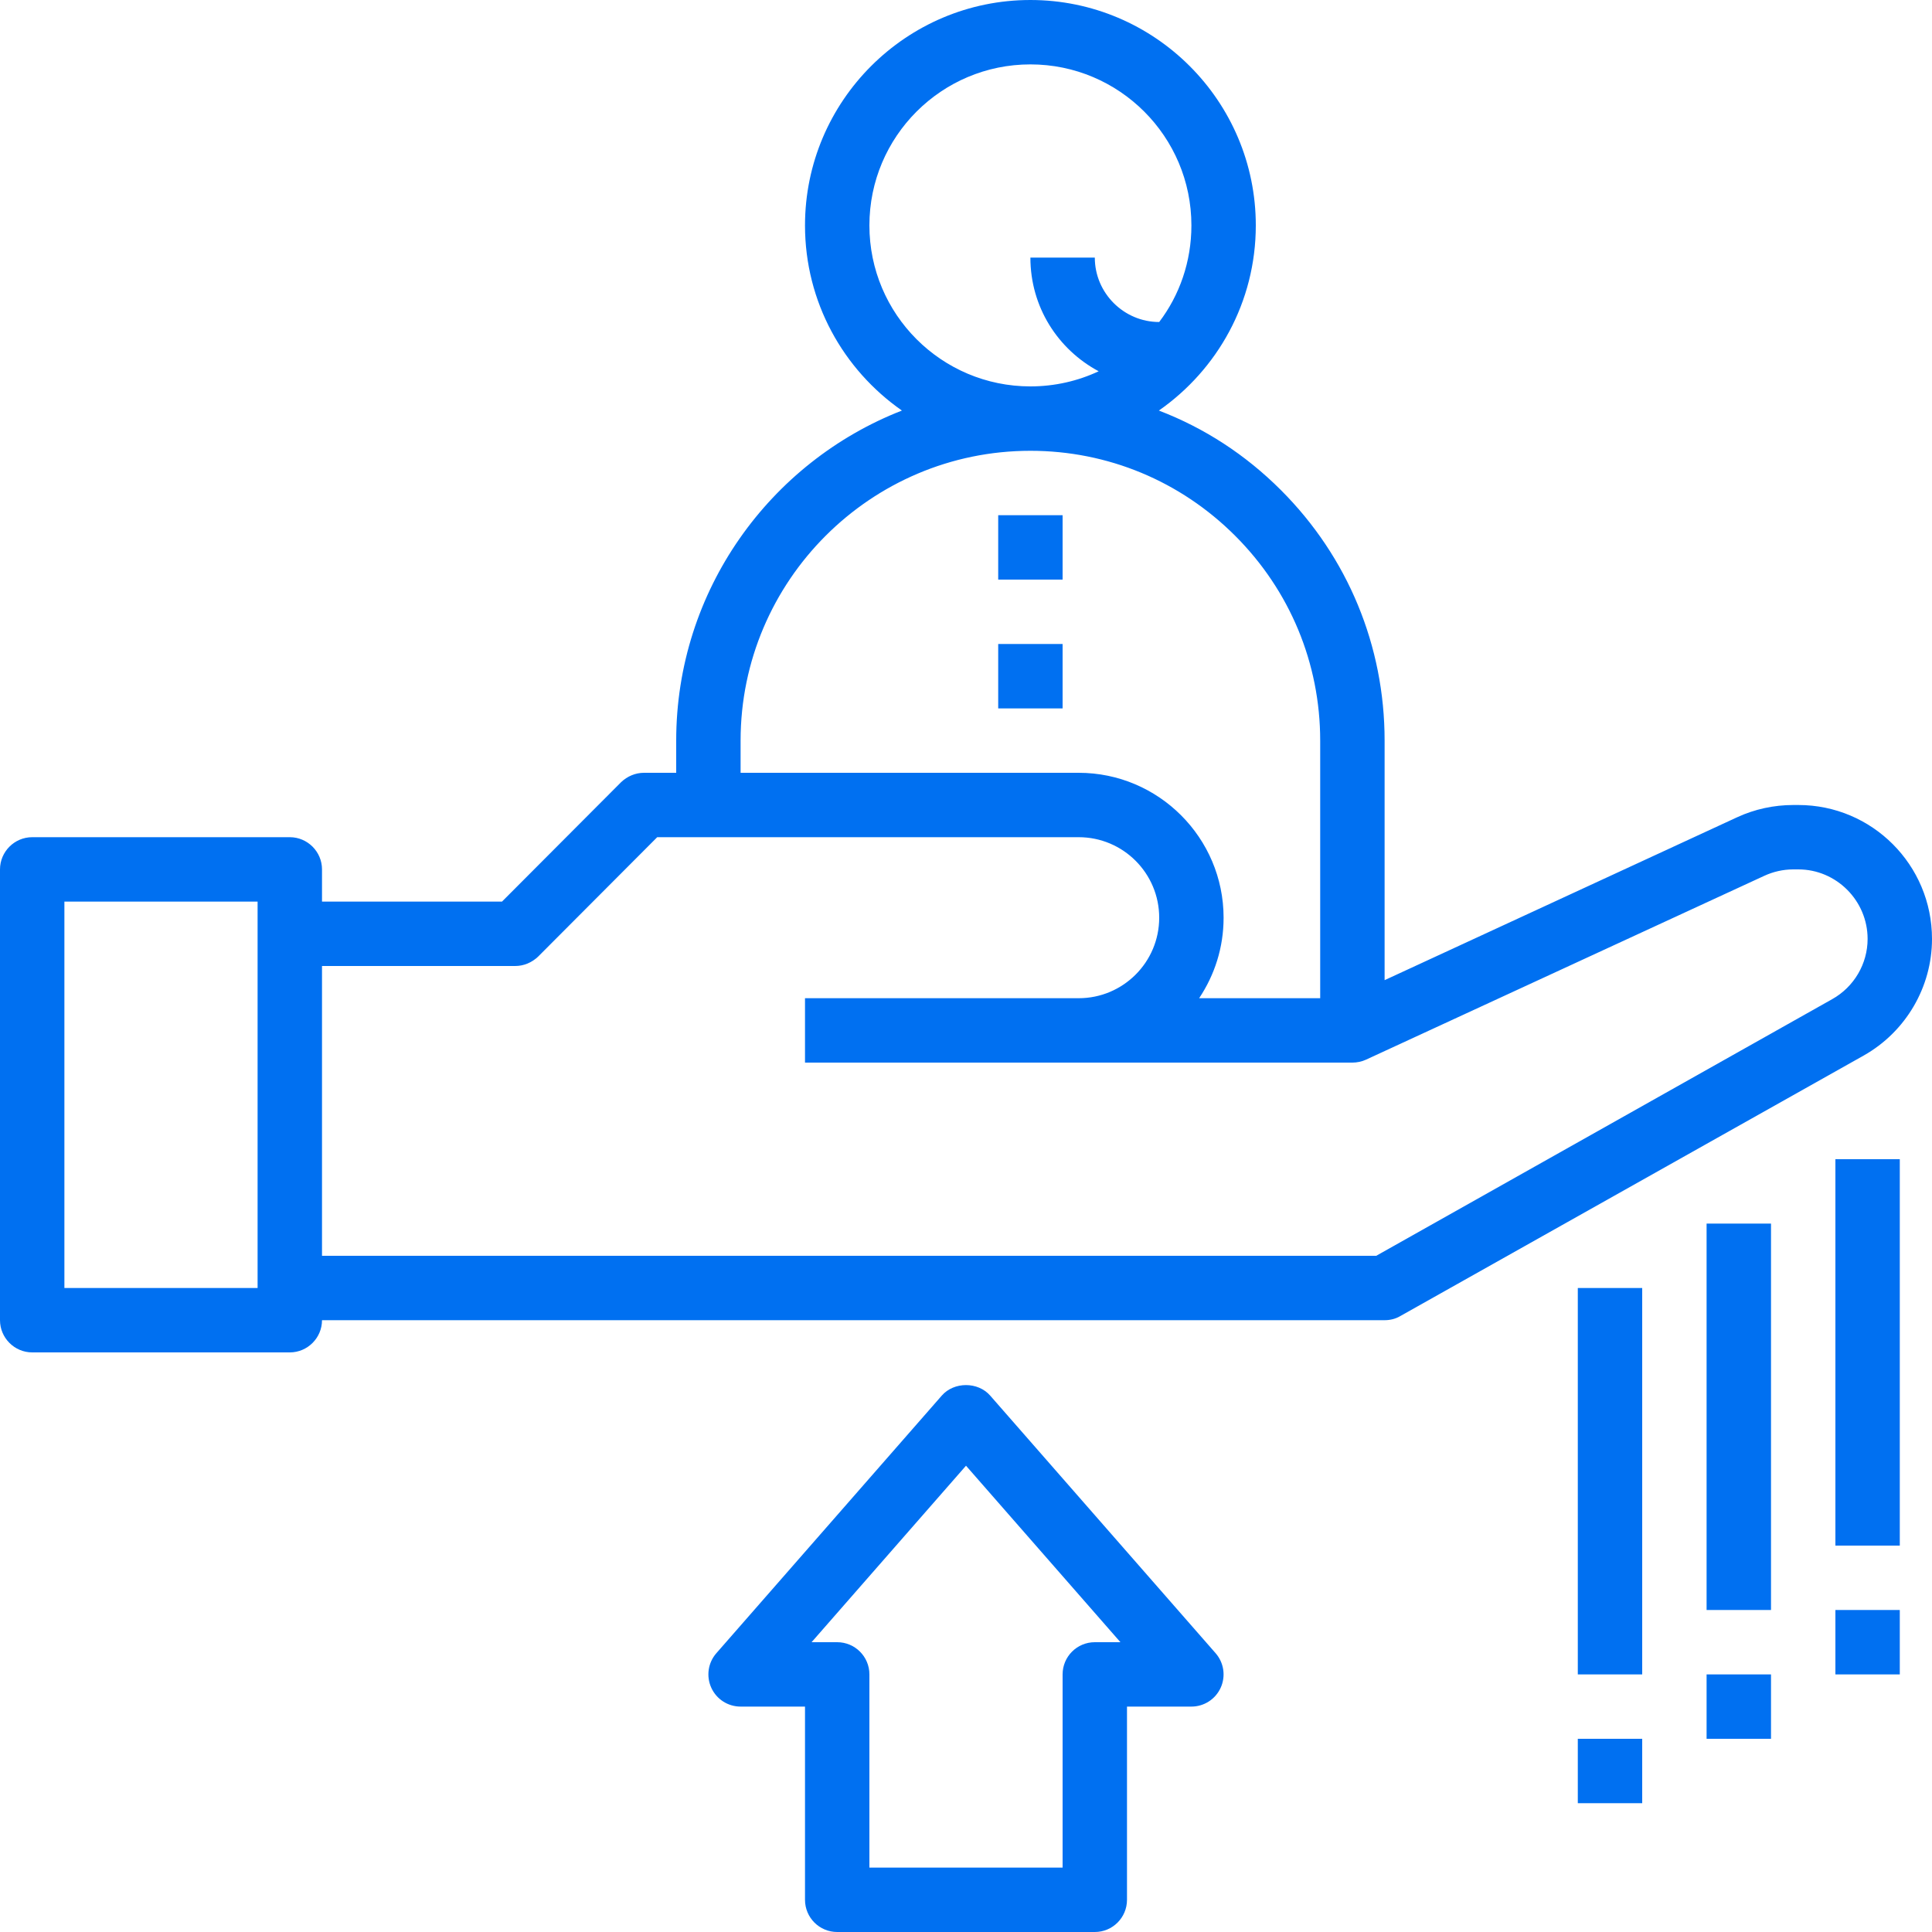 <?xml version="1.0" encoding="UTF-8" standalone="no"?>
<svg
   xmlns:dc="http://purl.org/dc/elements/1.1/"
   xmlns:cc="http://creativecommons.org/ns#"
   xmlns:rdf="http://www.w3.org/1999/02/22-rdf-syntax-ns#"
   xmlns:svg="http://www.w3.org/2000/svg"
   xmlns="http://www.w3.org/2000/svg"
   id="svg22"
   version="1.1"
   fill="none"
   viewBox="0 0 100 100"
   height="100"
   width="100">
  <defs
     id="defs26" />
  <path
     id="path2"
     fill="#0070F1"
     d="M93.083 41.667H92.817C91.817 41.667 90.817 41.883 89.917 42.3L71.667 50.733V38.333C71.667 33.433 69.767 28.833 66.3 25.367C64.467 23.533 62.333 22.15 59.983 21.25C63.017 19.133 65 15.633 65 11.667C65 5.233 59.767 0 53.333 0C46.9 0 41.667 5.233 41.667 11.667C41.667 15.633 43.65 19.133 46.683 21.25C39.85 23.917 35 30.567 35 38.333V40H33.333C32.883 40 32.467 40.183 32.15 40.483L25.983 46.667H16.667V45C16.667 44.083 15.917 43.333 15 43.333H1.667C0.75 43.333 0 44.083 0 45V68.333C0 69.25 0.75 70 1.667 70H15C15.917 70 16.667 69.25 16.667 68.333H71.667C71.95 68.333 72.233 68.267 72.483 68.117L96.467 54.633C98.65 53.4 100 51.083 100 48.6C100 44.767 96.9 41.667 93.083 41.667V41.667ZM13.333 66.667H3.333V46.667H13.333V66.667ZM45 11.667C45 7.067 48.733 3.333 53.333 3.333C57.933 3.333 61.667 7.067 61.667 11.667C61.667 13.55 61.05 15.283 60 16.667C58.167 16.667 56.667 15.167 56.667 13.333H53.333C53.333 15.883 54.75 18.083 56.867 19.217C55.8 19.717 54.6 20 53.333 20C48.733 20 45 16.267 45 11.667ZM38.333 38.333C38.333 30.067 45.067 23.333 53.333 23.333C57.333 23.333 61.1 24.9 63.933 27.733C66.767 30.567 68.333 34.333 68.333 38.333V51.667H62.067C62.867 50.467 63.333 49.05 63.333 47.5C63.333 43.367 59.967 40 55.833 40H38.333V38.333ZM94.833 51.717L71.233 65H16.667V50H26.667C27.117 50 27.533 49.817 27.85 49.517L34.017 43.333H55.833C58.133 43.333 60 45.2 60 47.5C60 49.8 58.133 51.667 55.833 51.667H41.667V55H70C70.233 55 70.483 54.95 70.7 54.85L91.317 45.333C91.783 45.117 92.3 45 92.817 45H93.083C95.05 45 96.667 46.617 96.667 48.6C96.667 49.883 95.967 51.083 94.833 51.717V51.717Z" />
  <path
     id="path4"
     fill="#0070F1"
     d="M51.667 26.667H55V30H51.667V26.667Z" />
  <path
     id="path6"
     fill="#0070F1"
     d="M51.667 33.333H55V36.667H51.667V33.333Z" />
  <path
     id="path8"
     fill="#0070F1"
     d="M56.667 100H43.333C42.413 100 41.667 99.255 41.667 98.333V88.333H38.333C37.678 88.333 37.085 87.952 36.815 87.355C36.545 86.758 36.648 86.062 37.078 85.57L48.745 72.237C49.378 71.51 50.62 71.51 51.253 72.237L62.92 85.57C63.35 86.062 63.453 86.76 63.183 87.355C62.913 87.95 62.322 88.333 61.667 88.333H58.333V98.333C58.333 99.255 57.587 100 56.667 100V100ZM45 96.667H55V86.667C55 85.745 55.747 85 56.667 85H57.993L50 75.865L42.007 85H43.333C44.253 85 45 85.745 45 86.667V96.667Z" />
  <path
     id="path10"
     fill="#0070F1"
     d="M95 60H98.333V80H95V60Z" />
  <path
     id="path12"
     fill="#0070F1"
     d="M95 83.333H98.333V86.667H95V83.333Z" />
  <path
     id="path14"
     fill="#0070F1"
     d="M88.333 63.333H91.667V83.333H88.333V63.333Z" />
  <path
     id="path16"
     fill="#0070F1"
     d="M88.333 86.667H91.667V90H88.333V86.667Z" />
  <path
     id="path18"
     fill="#0070F1"
     d="M81.667 66.667H85V86.667H81.667V66.667Z" />
  <path
     id="path20"
     fill="#0070F1"
     d="M81.667 90H85V93.333H81.667V90Z" />
</svg>
